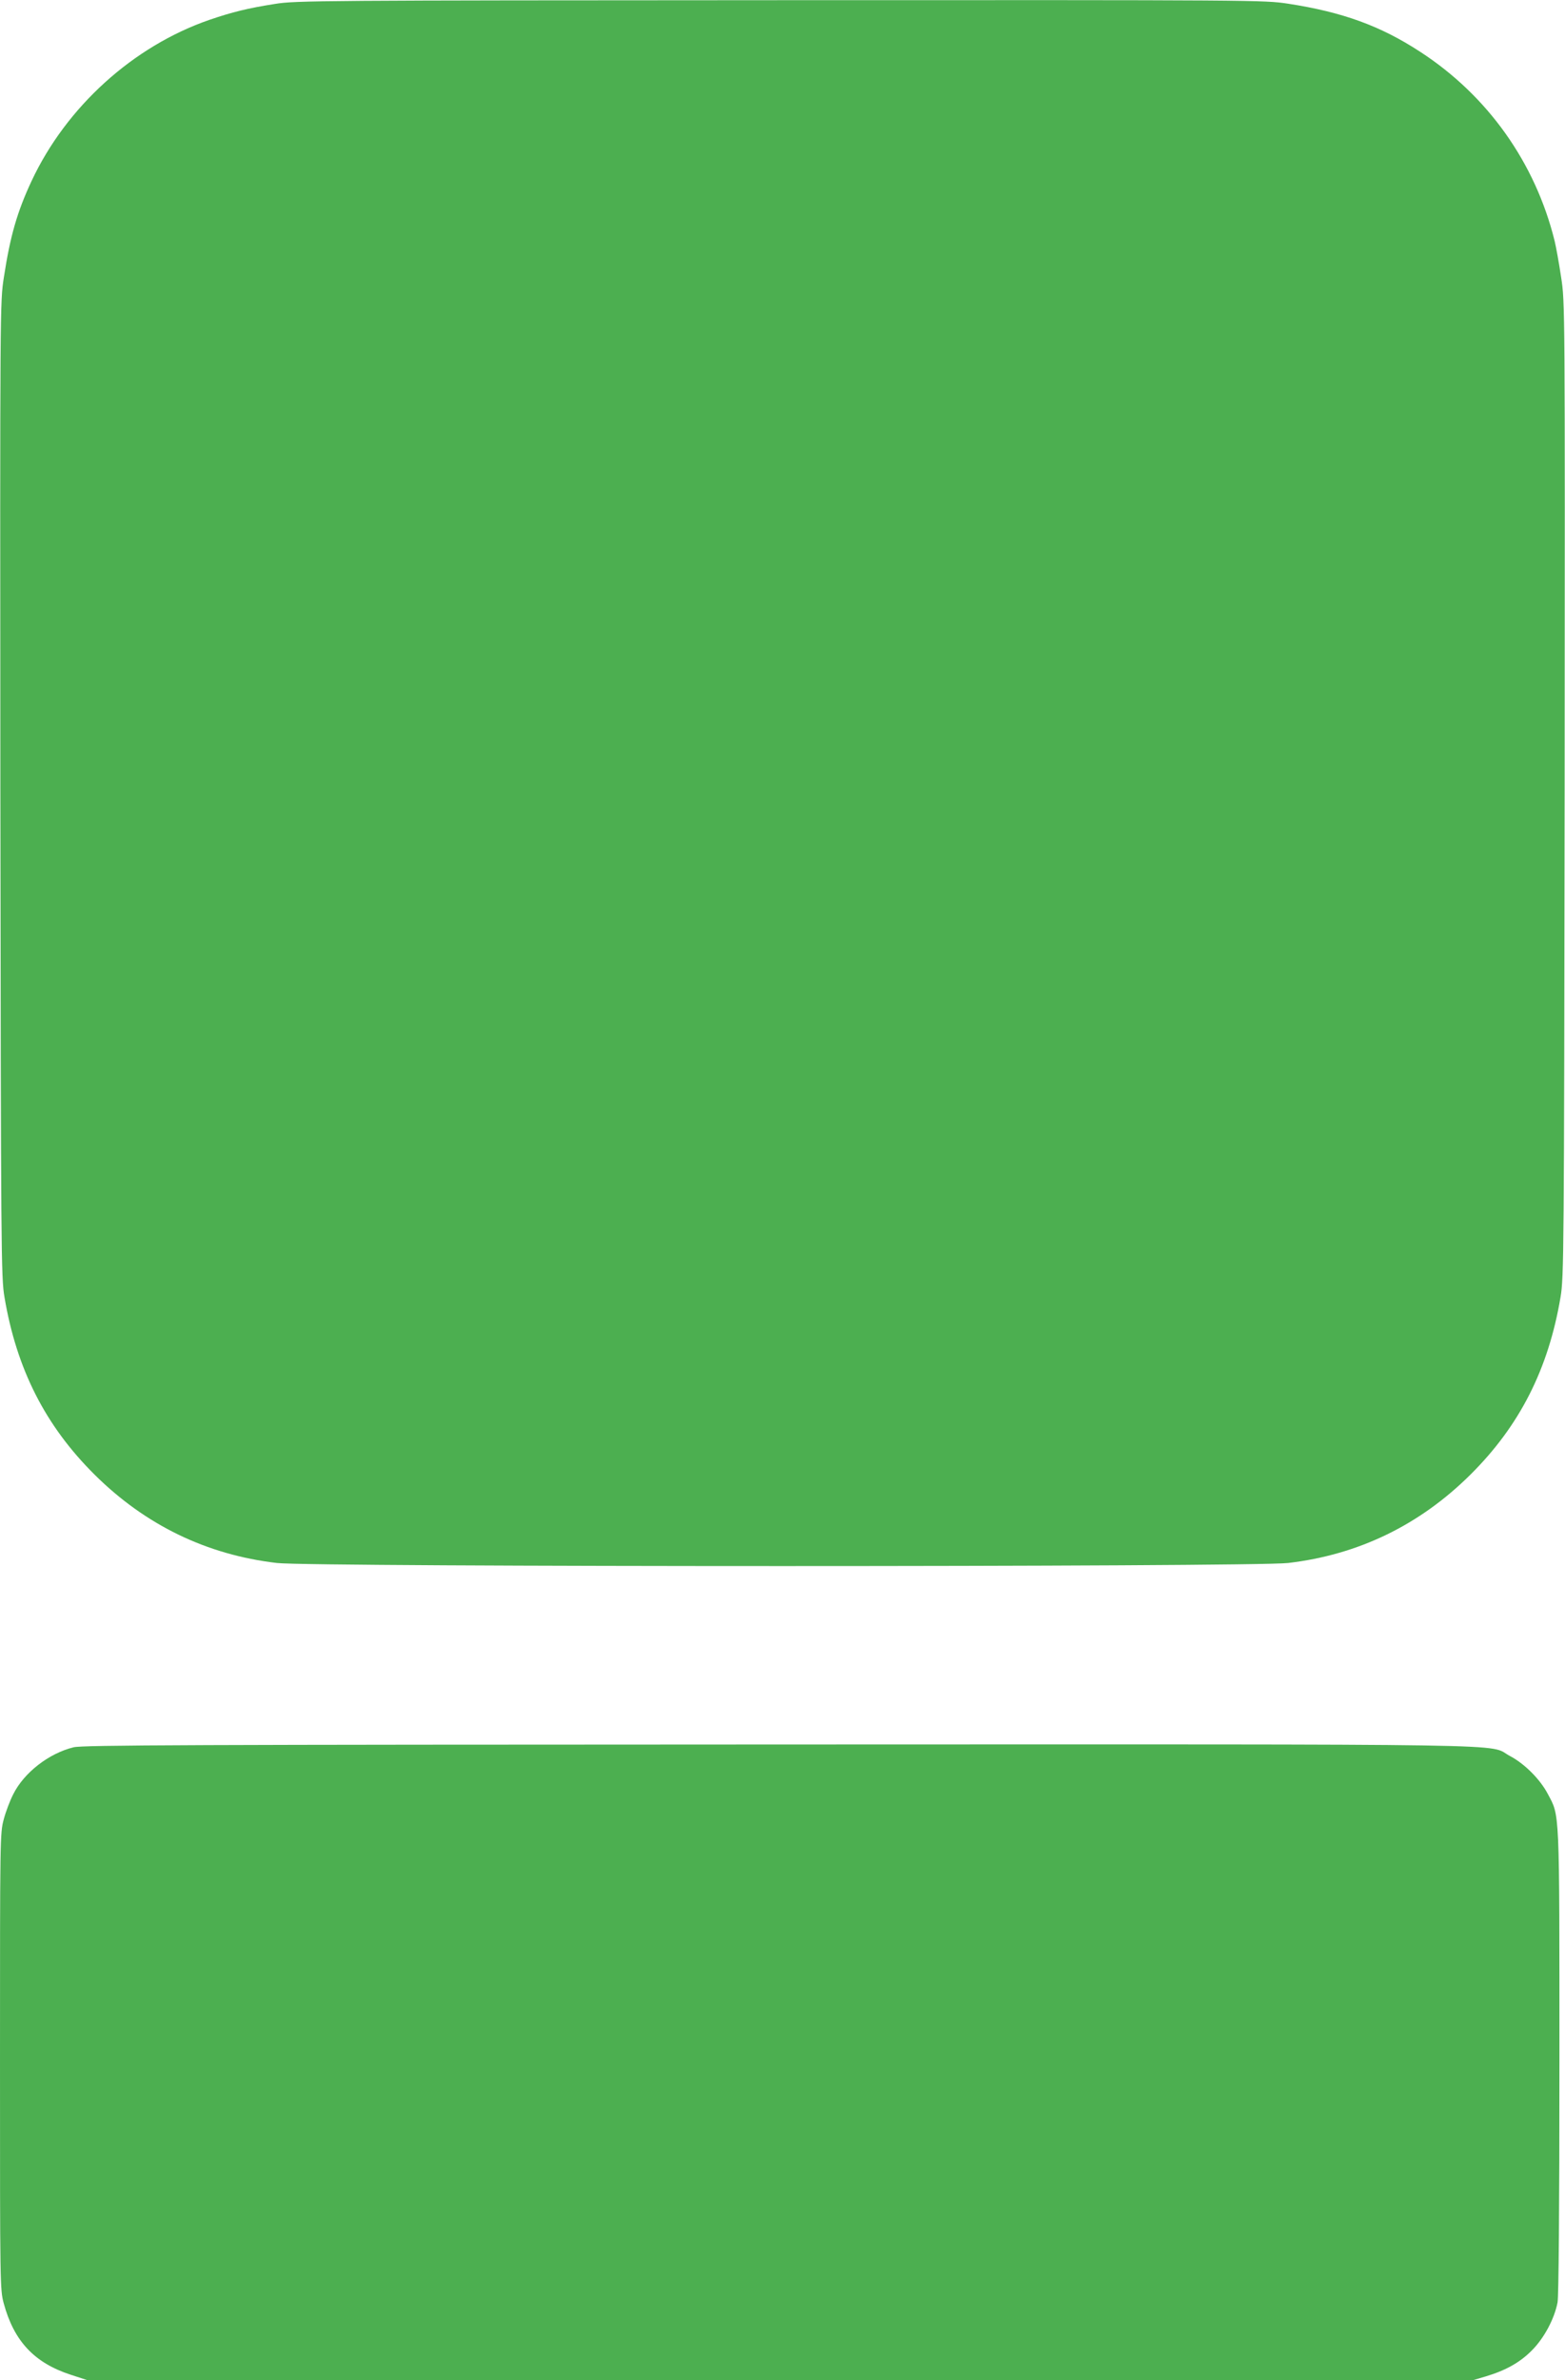 <?xml version="1.0" standalone="no"?>
<!DOCTYPE svg PUBLIC "-//W3C//DTD SVG 20010904//EN"
 "http://www.w3.org/TR/2001/REC-SVG-20010904/DTD/svg10.dtd">
<svg version="1.0" xmlns="http://www.w3.org/2000/svg"
 width="842pt" height="1280pt" viewBox="0 0 842 1280"
 preserveAspectRatio="xMidYMid meet">
<g transform="translate(0,1280) scale(0.1,-0.1)"
fill="#4caf50" stroke="none">
<path d="M1480 12779 c-147 -23 -231 -44 -354 -86 -410 -142 -769 -467 -956
-866 -78 -167 -115 -296 -149 -517 -21 -135 -21 -140 -19 -2755 3 -2495 4
-2625 22 -2730 65 -387 220 -692 485 -955 273 -271 603 -431 981 -475 187 -22
5253 -22 5440 0 378 44 708 204 981 475 265 263 420 568 485 955 18 105 19
235 22 2730 2 2615 2 2620 -19 2755 -11 74 -27 162 -35 195 -104 420 -360 781
-724 1017 -213 139 -417 213 -709 258 -133 20 -161 20 -2735 19 -2467 -1
-2607 -2 -2716 -20z"/>
<path d="M396 3404 c-132 -32 -267 -136 -325 -253 -17 -33 -40 -93 -51 -135
-20 -74 -20 -102 -20 -1301 0 -1199 0 -1227 20 -1301 55 -203 164 -320 360
-384 l92 -30 3725 0 3726 0 71 21 c107 32 184 75 248 140 65 65 121 169 138
258 6 35 10 498 10 1300 0 1373 2 1312 -63 1435 -41 78 -125 162 -203 203
-128 68 197 63 -3929 62 -3195 -1 -3749 -3 -3799 -15z"/>
</g>
</svg>
